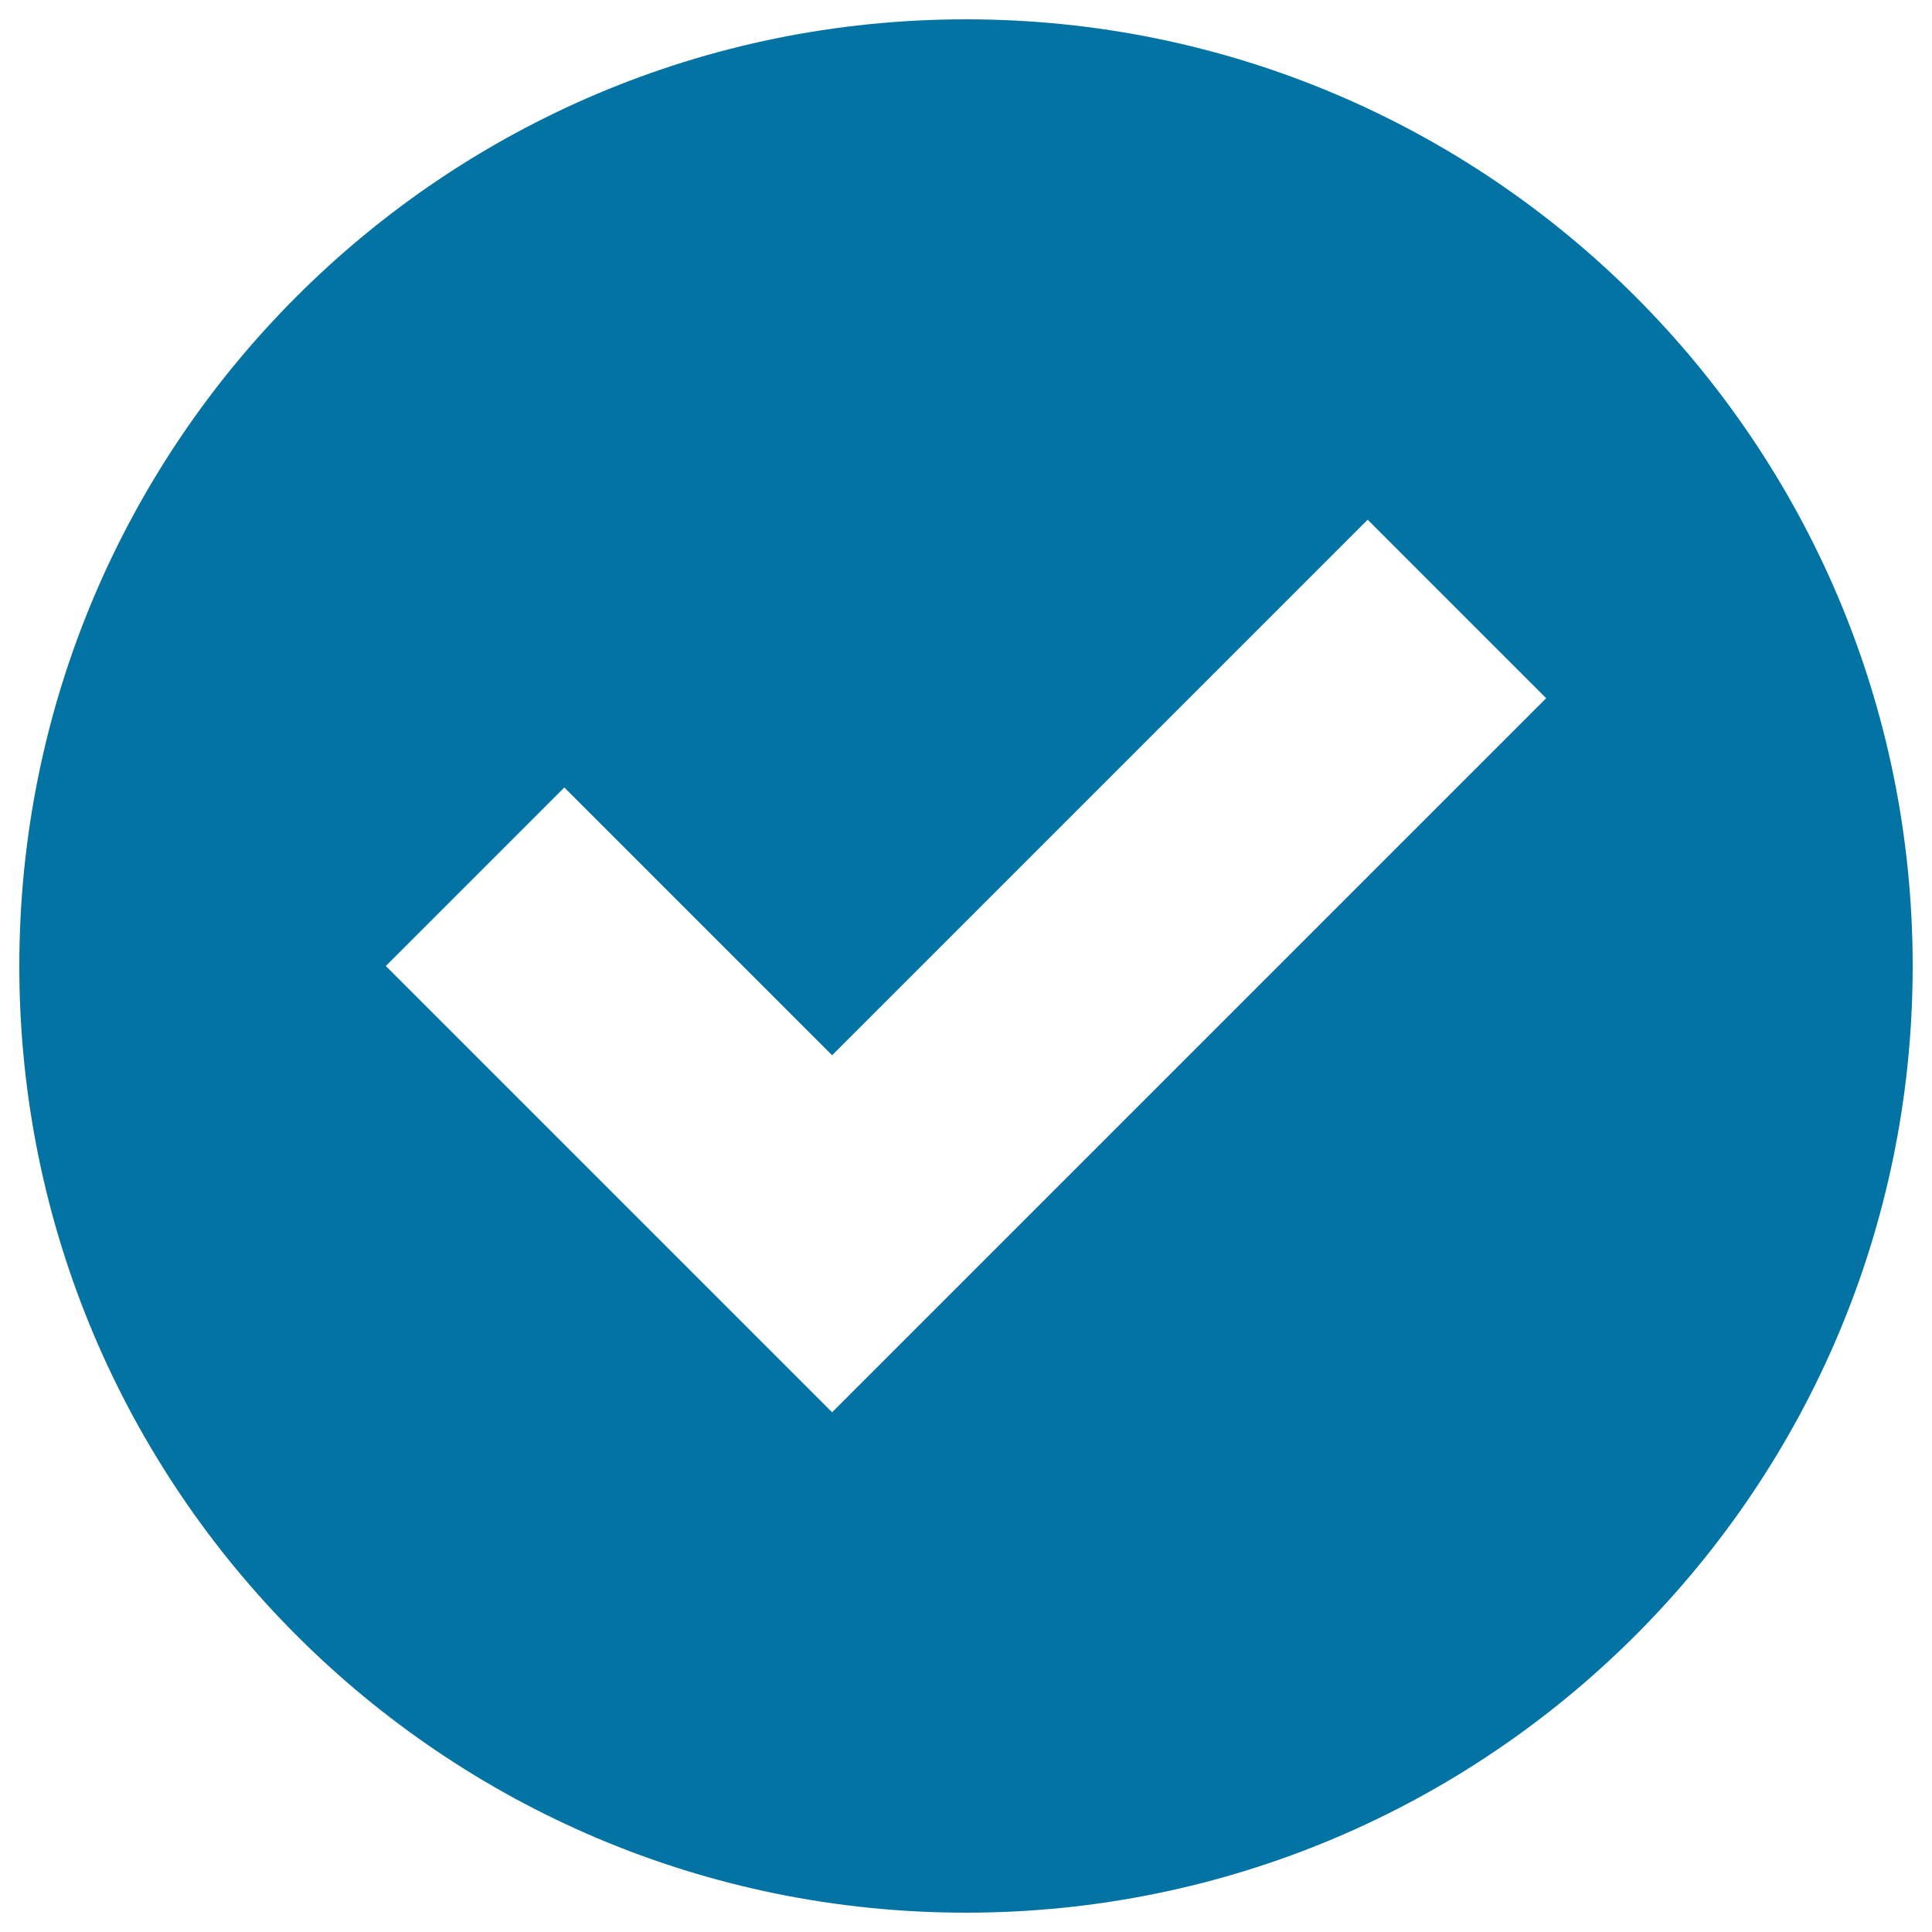 <svg xmlns="http://www.w3.org/2000/svg" viewBox="0 0 1000 1000" style="fill:#0273a2">
<title>Check Mark White On Black Circular Background SVG icon</title>
<g><path d="M500,10C229.3,10,10,229.3,10,500c0,270.6,219.3,490,490,490c270.6,0,490-219.4,490-490C990,229.3,770.6,10,500,10z M430.7,731l-231-231l92.4-92.4l138.6,138.6L707.9,269l92.4,92.4L430.7,731z"/></g>
</svg>